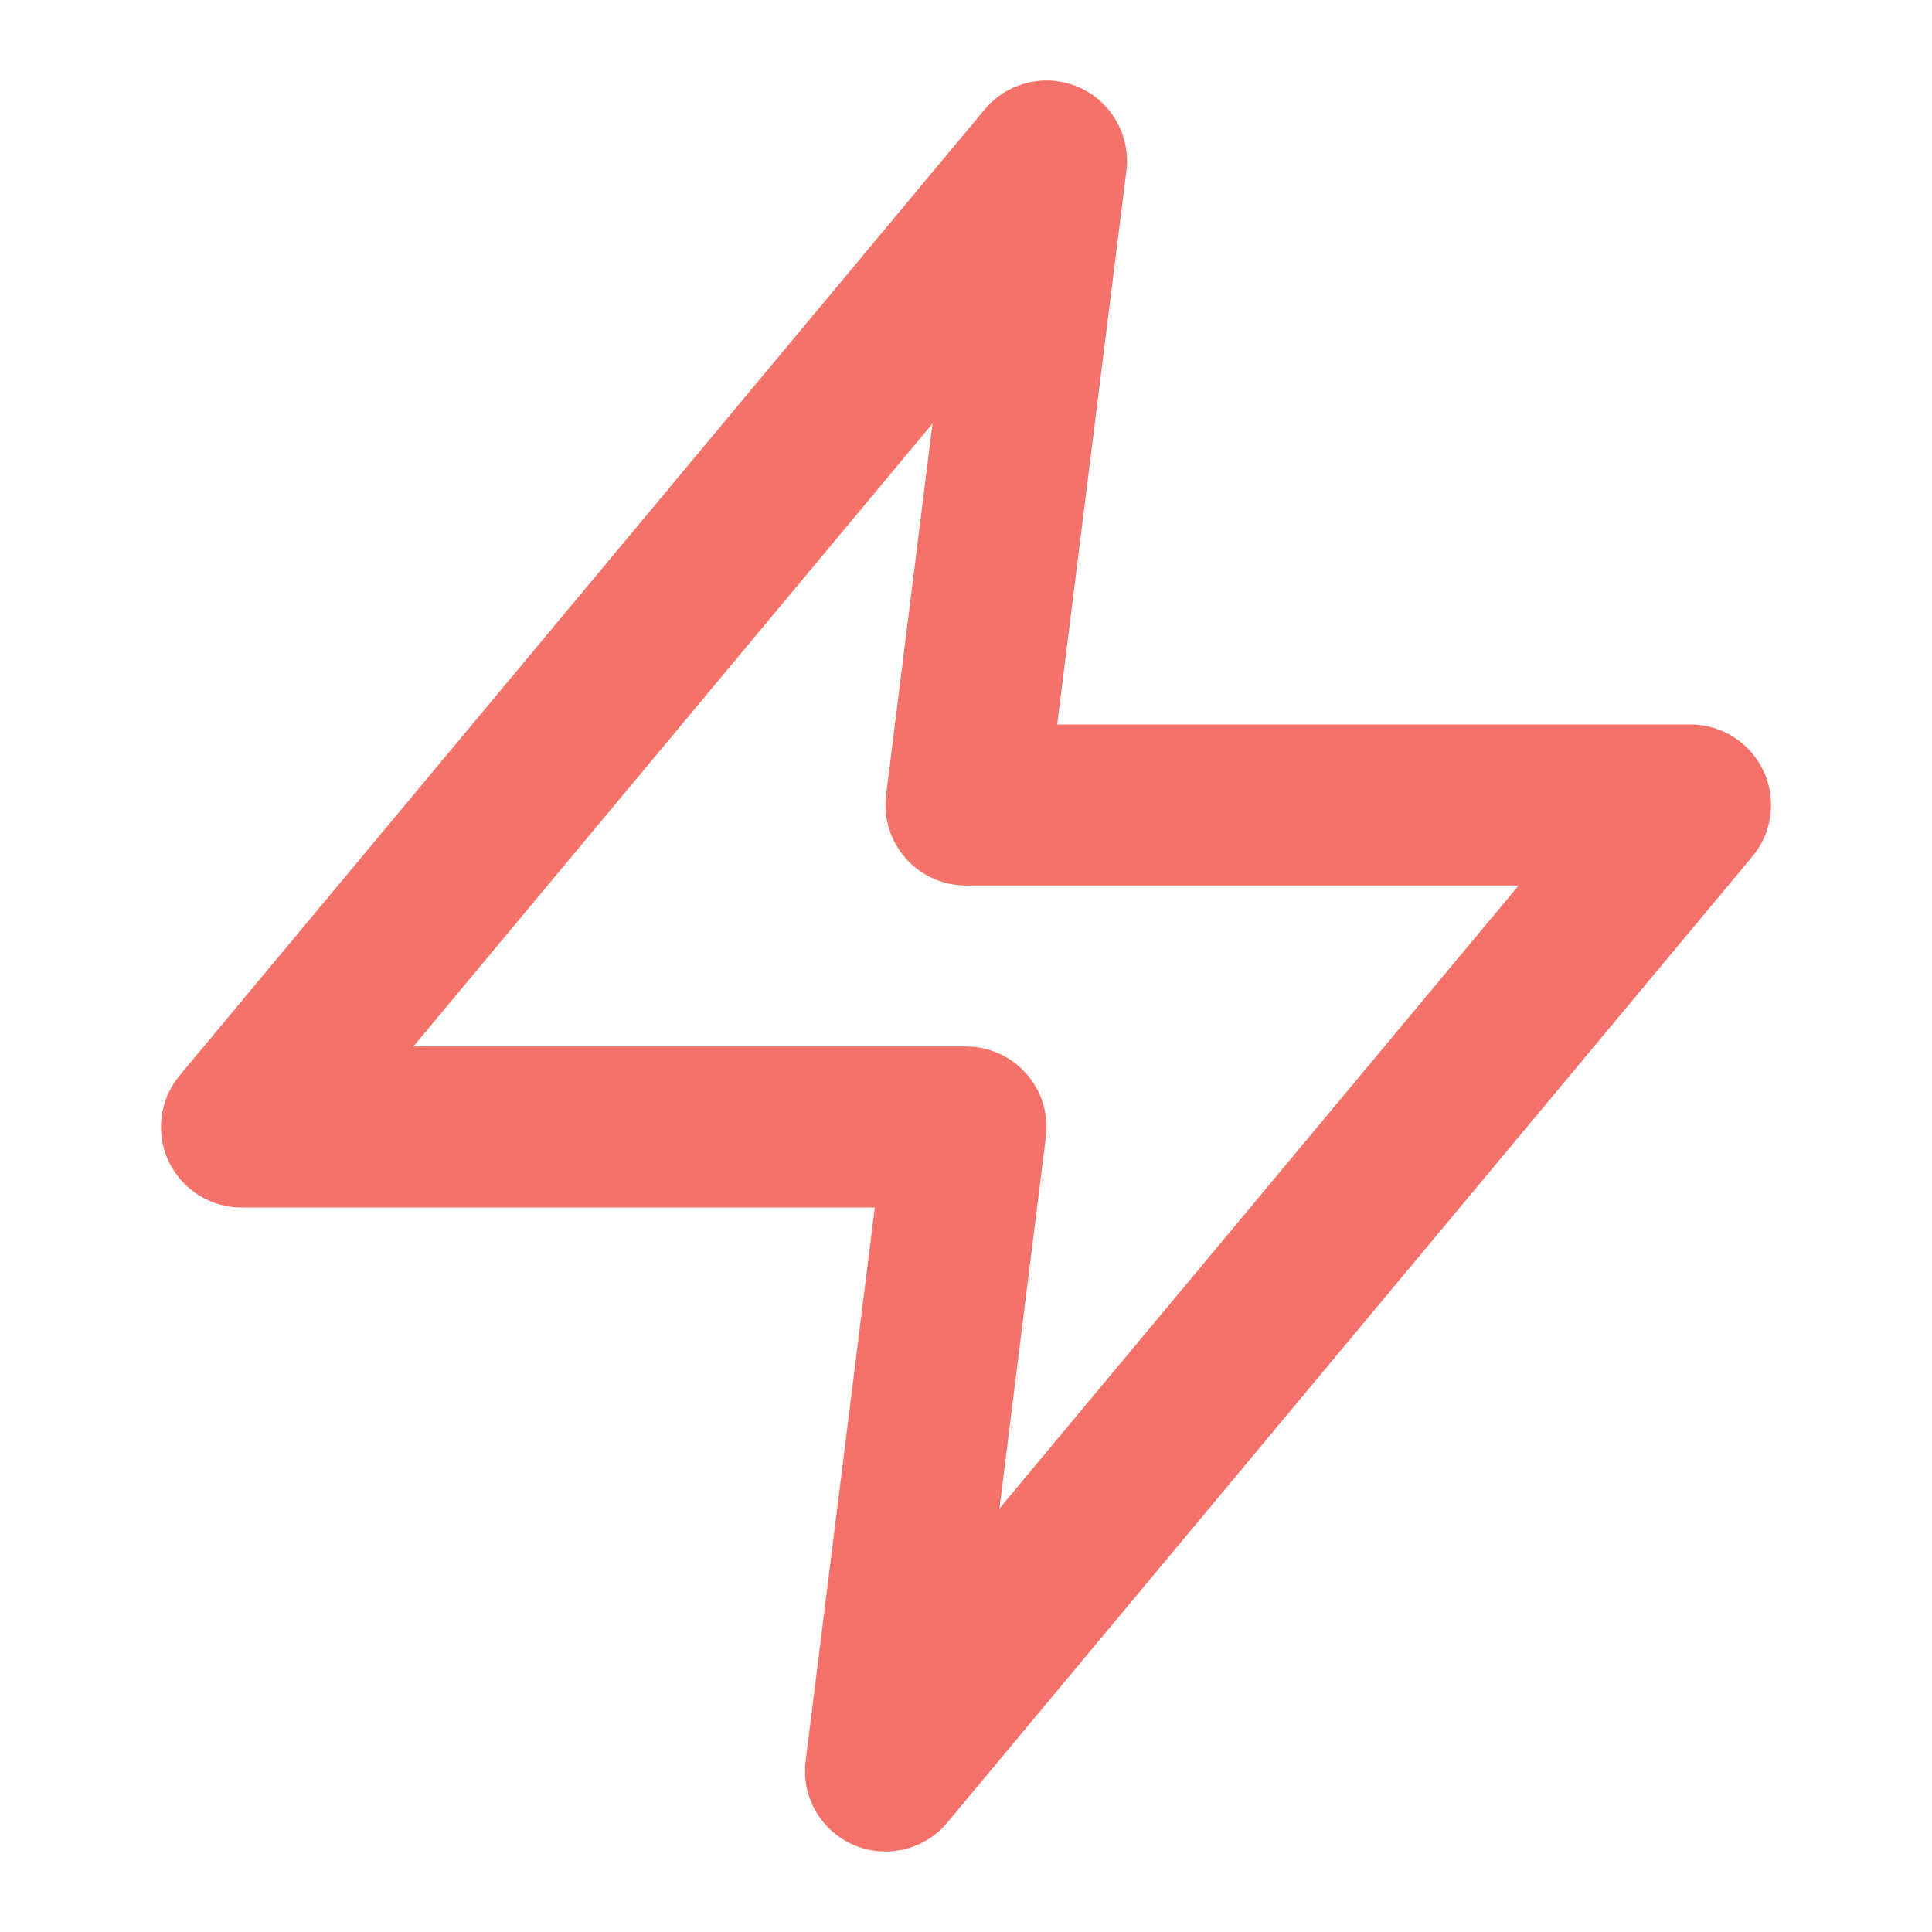 <svg xmlns="http://www.w3.org/2000/svg" width="24" height="24" viewBox="0 0 24 24" fill="none" stroke="#f47269" stroke-width="2" stroke-linecap="round" stroke-linejoin="round" class="feather feather-zap"><polygon points="13 2 3 14 12 14 11 22 21 10 12 10 13 2"></polygon></svg>